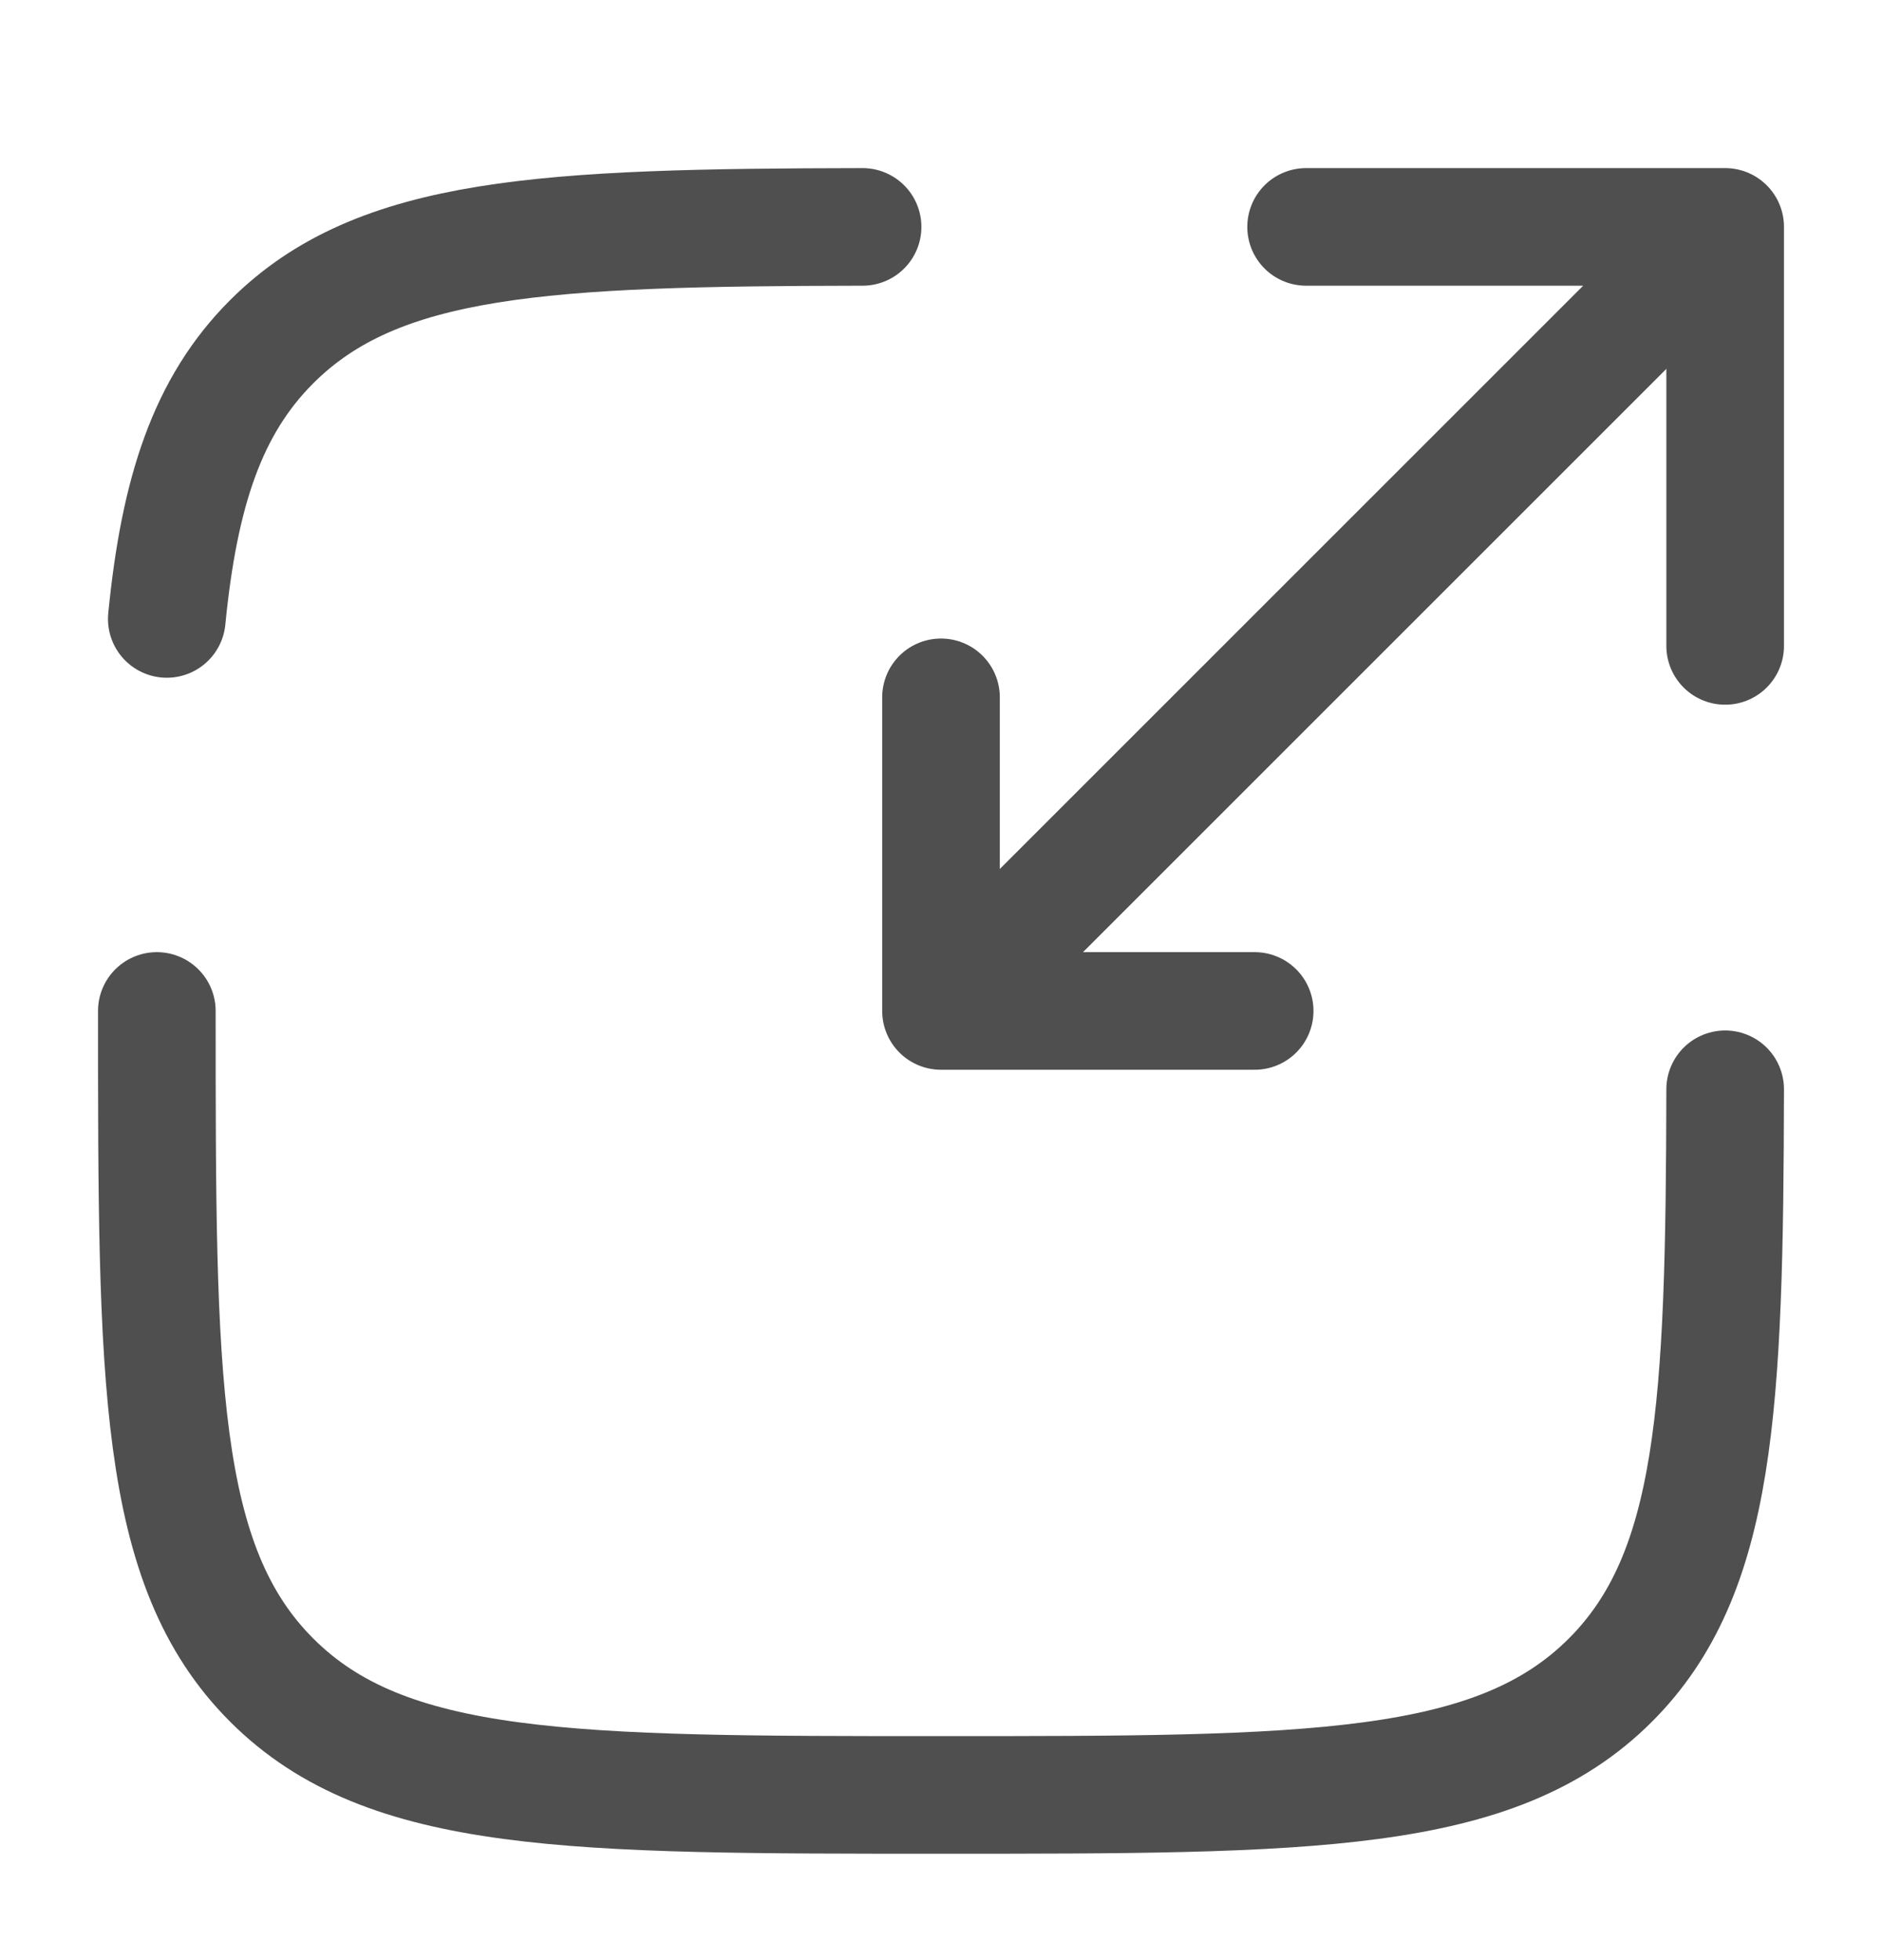 <svg width="24" height="25" viewBox="0 0 24 25" fill="none" xmlns="http://www.w3.org/2000/svg">
<path d="M2 12.894C2 17.608 2 19.964 3.465 21.429C4.929 22.893 7.286 22.893 12 22.893C16.714 22.893 19.071 22.893 20.536 21.429C21.893 20.072 21.992 17.949 22 13.893M11 2.894C6.945 2.901 4.822 3.001 3.465 4.358C2.648 5.174 2.287 6.268 2.127 7.894" stroke="#4F4F4F" stroke-width="1.5" stroke-linecap="round"/>
<path d="M13 11.894L22 2.894M22 2.894H16.656M22 2.894V8.238M21 3.894L12 12.894M12 12.894H16M12 12.894V8.894" stroke="#4F4F4F" stroke-width="1.5" stroke-linecap="round" stroke-linejoin="round"/>
</svg>
